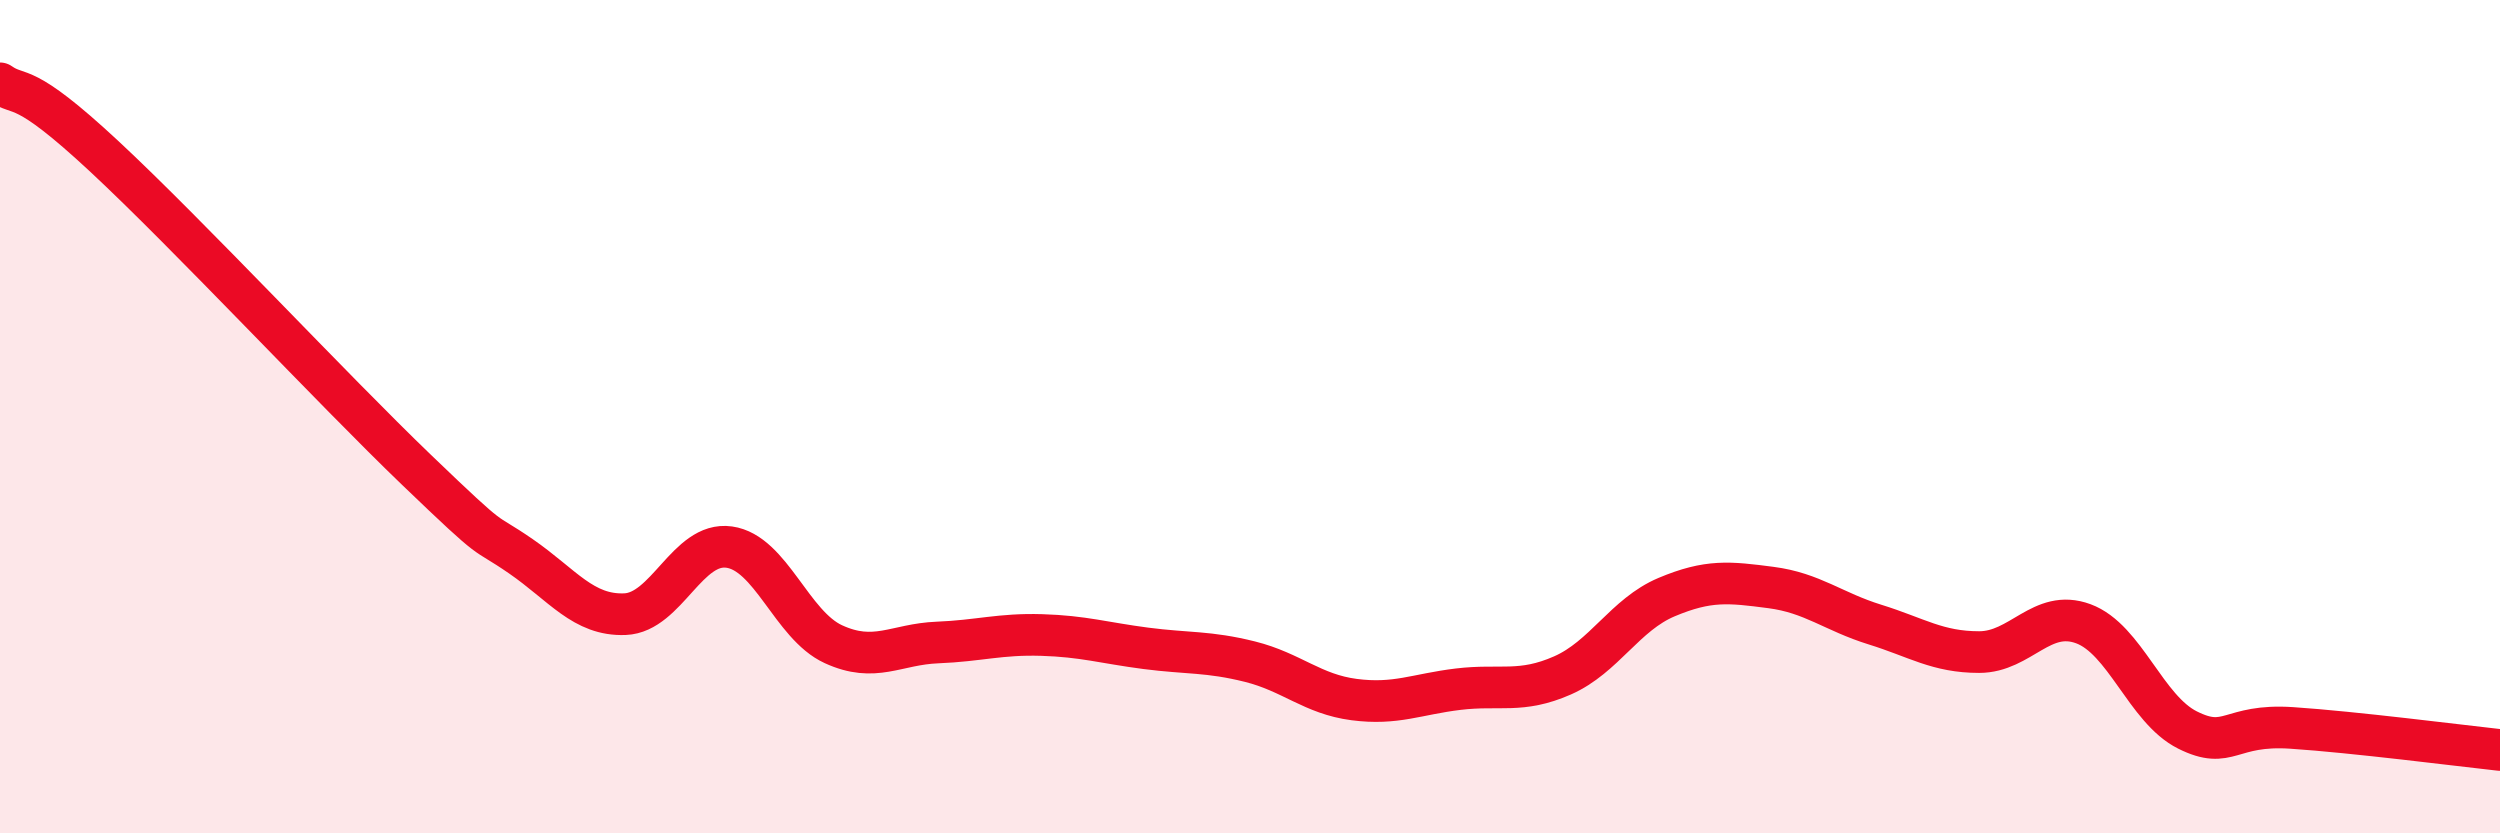 
    <svg width="60" height="20" viewBox="0 0 60 20" xmlns="http://www.w3.org/2000/svg">
      <path
        d="M 0,2 C 0.5,2.35 0.5,1.89 2.5,3.75 C 4.5,5.61 8,9.36 10,11.28 C 12,13.2 11.5,12.66 12.5,13.35 C 13.5,14.04 14,14.78 15,14.74 C 16,14.7 16.5,12.99 17.5,13.13 C 18.5,13.27 19,15 20,15.46 C 21,15.92 21.5,15.46 22.5,15.42 C 23.5,15.38 24,15.21 25,15.24 C 26,15.27 26.5,15.43 27.5,15.56 C 28.5,15.69 29,15.63 30,15.88 C 31,16.13 31.5,16.66 32.5,16.79 C 33.5,16.92 34,16.66 35,16.54 C 36,16.42 36.5,16.65 37.5,16.21 C 38.5,15.77 39,14.75 40,14.33 C 41,13.91 41.5,13.97 42.5,14.1 C 43.5,14.23 44,14.68 45,14.99 C 46,15.3 46.5,15.65 47.5,15.65 C 48.5,15.65 49,14.6 50,14.97 C 51,15.34 51.5,17.02 52.5,17.52 C 53.5,18.02 53.5,17.37 55,17.47 C 56.5,17.57 59,17.89 60,18L60 20L0 20Z"
        fill="#EB0A25"
        opacity="0.1"
        stroke-linecap="round"
        stroke-linejoin="round"
      />
      <path
        d="M 0,2 C 0.5,2.35 0.5,1.89 2.5,3.75 C 4.5,5.61 8,9.36 10,11.28 C 12,13.2 11.5,12.66 12.5,13.35 C 13.5,14.04 14,14.78 15,14.74 C 16,14.7 16.5,12.99 17.5,13.13 C 18.5,13.27 19,15 20,15.46 C 21,15.92 21.5,15.46 22.5,15.42 C 23.5,15.38 24,15.21 25,15.24 C 26,15.27 26.5,15.43 27.5,15.56 C 28.5,15.69 29,15.63 30,15.88 C 31,16.13 31.5,16.66 32.5,16.79 C 33.5,16.92 34,16.66 35,16.54 C 36,16.42 36.5,16.65 37.5,16.21 C 38.5,15.77 39,14.75 40,14.33 C 41,13.91 41.5,13.97 42.5,14.1 C 43.5,14.23 44,14.68 45,14.99 C 46,15.3 46.5,15.65 47.5,15.65 C 48.5,15.65 49,14.6 50,14.97 C 51,15.34 51.5,17.02 52.5,17.52 C 53.5,18.02 53.5,17.37 55,17.47 C 56.5,17.57 59,17.89 60,18"
        stroke="#EB0A25"
        stroke-width="1"
        fill="none"
        stroke-linecap="round"
        stroke-linejoin="round"
      />
    </svg>
  